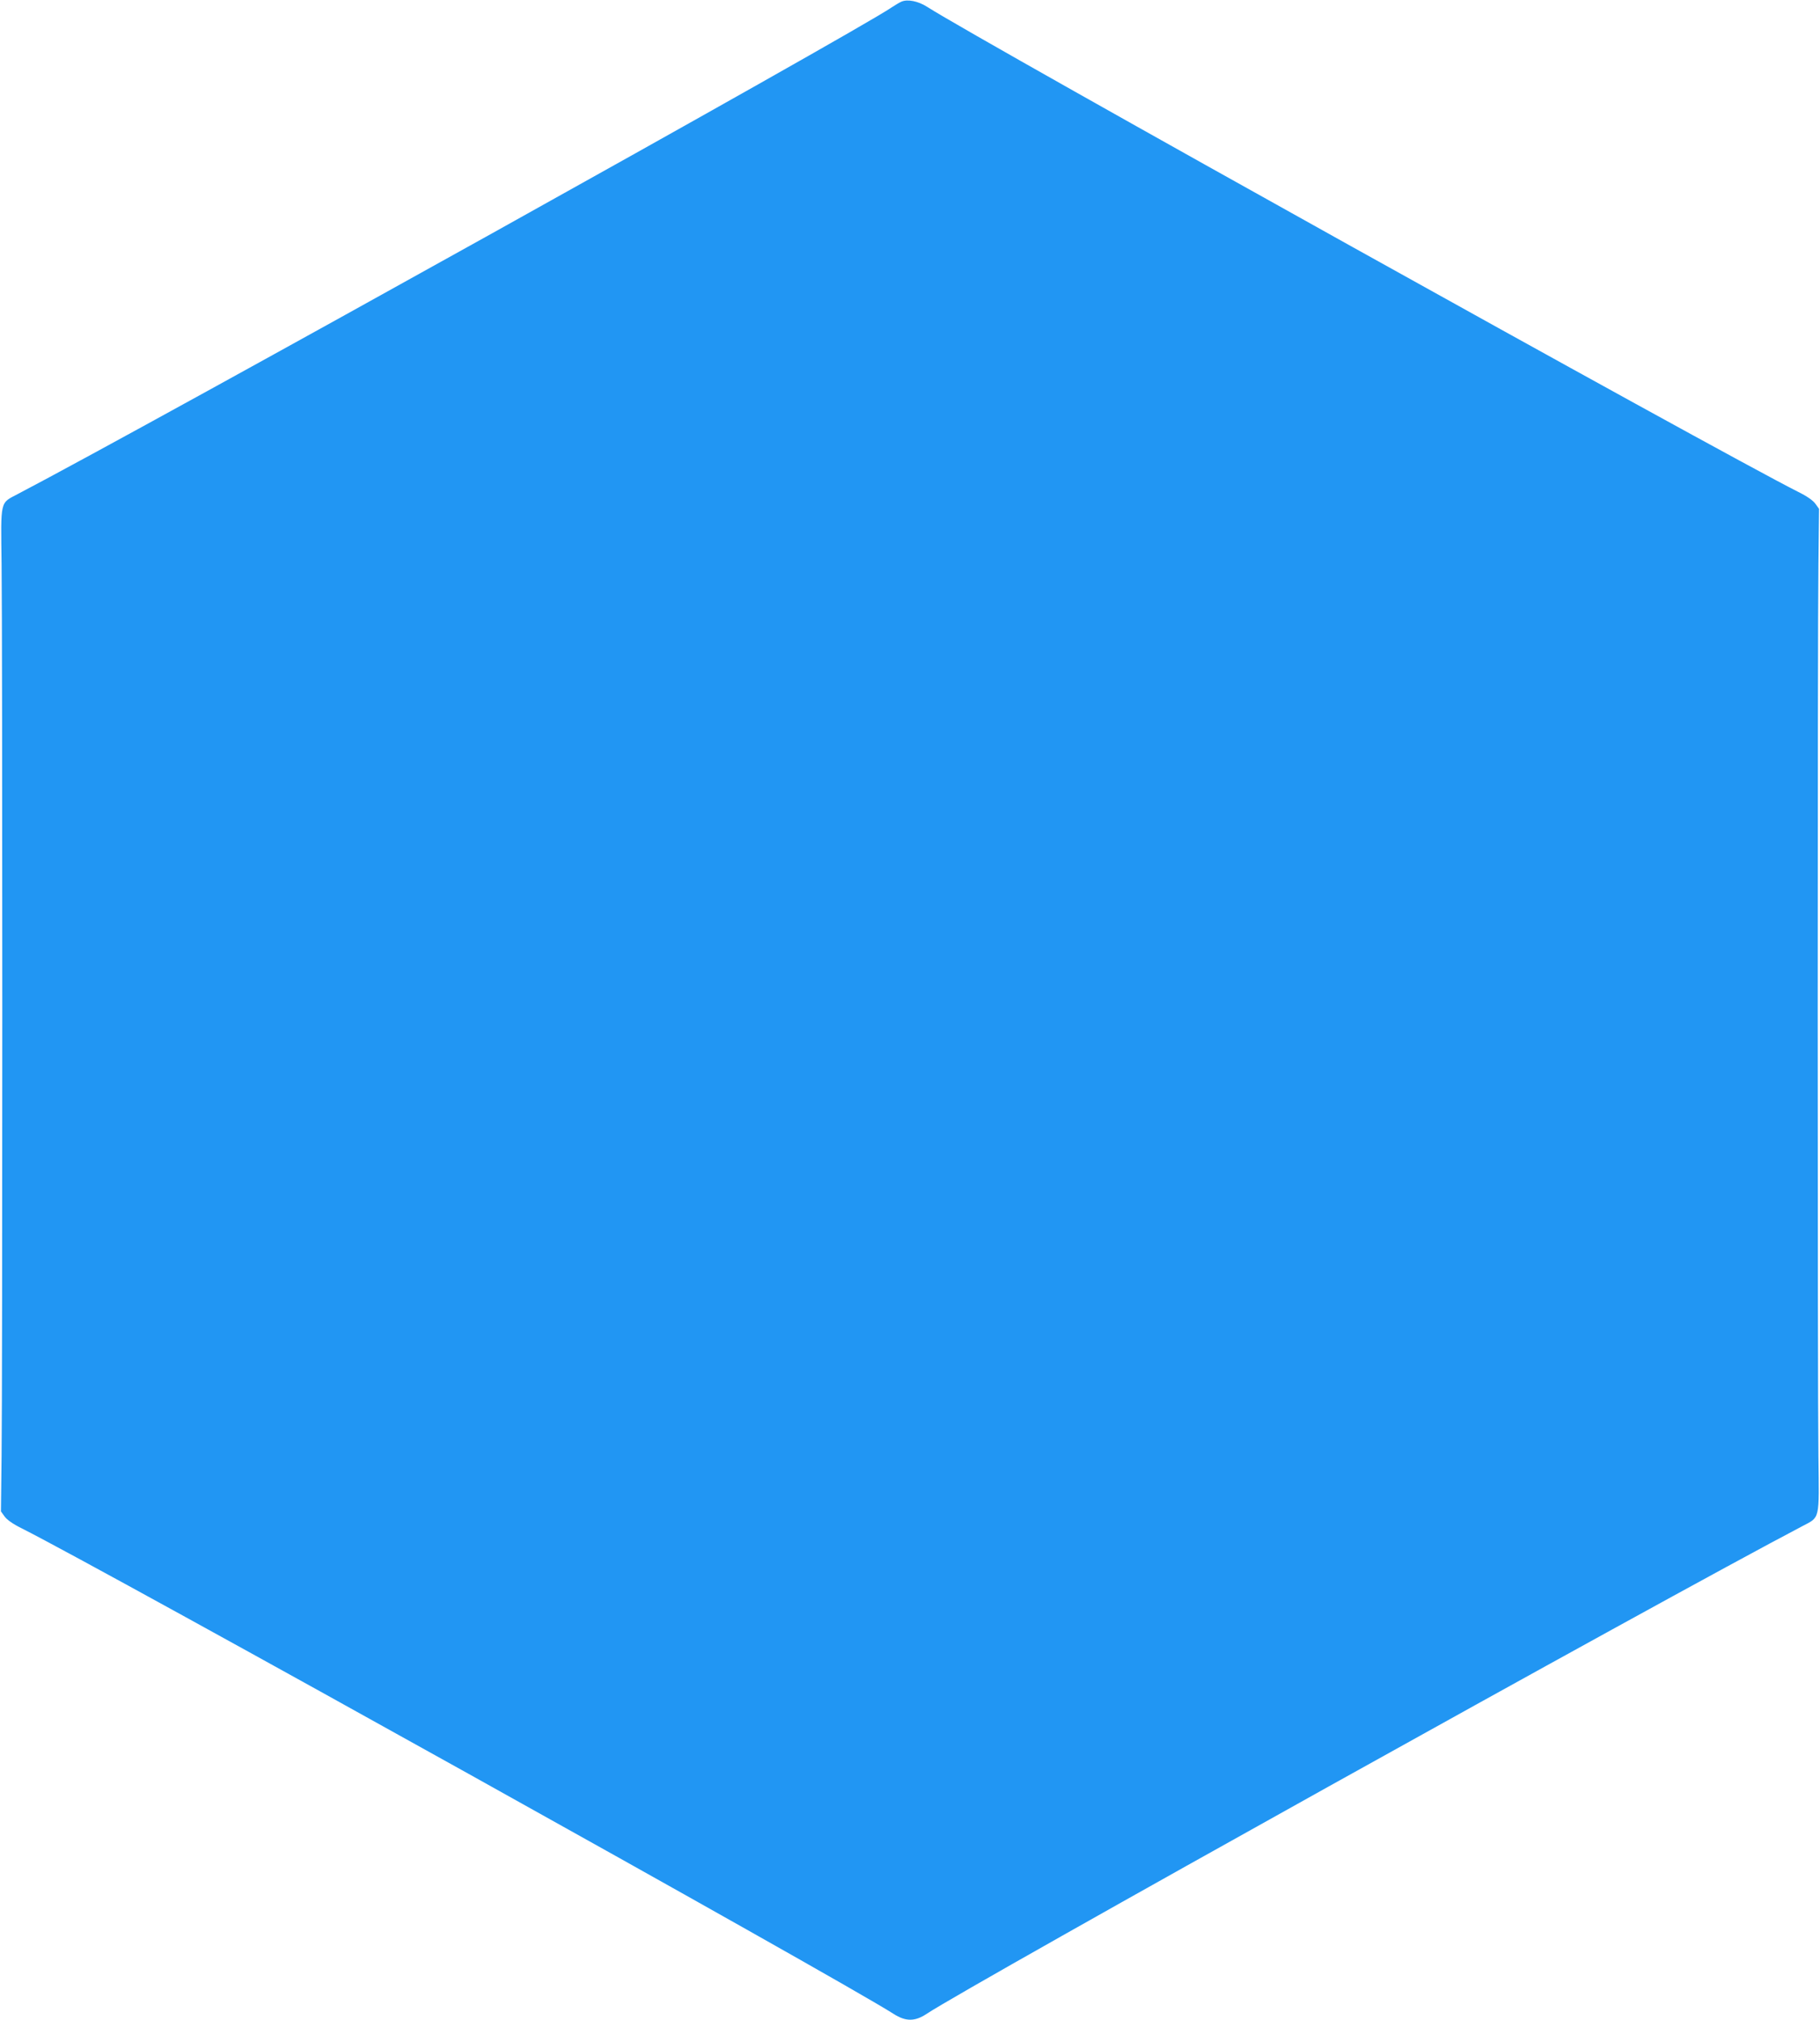 <?xml version="1.0" standalone="no"?>
<!DOCTYPE svg PUBLIC "-//W3C//DTD SVG 20010904//EN"
 "http://www.w3.org/TR/2001/REC-SVG-20010904/DTD/svg10.dtd">
<svg version="1.0" xmlns="http://www.w3.org/2000/svg"
 width="1153pt" height="1280pt" viewBox="0 0 1153 1280"
 preserveAspectRatio="xMidYMid meet">
<g transform="translate(0,1280) scale(0.1,-0.1)"
fill="#2196f3" stroke="none">
<path d="M5712 12790 c-13 -5 -42 -23 -65 -38 -229 -157 -4666 -2627 -5536
-3083 -112 -59 -106 -34 -101 -442 6 -457 6 -5196 0 -5652 l-4 -351 23 -32
c15 -21 53 -48 110 -76 517 -260 5183 -2858 5521 -3075 78 -50 136 -50 211 0
279 185 4661 2625 5548 3090 112 59 106 34 101 442 -6 457 -6 5196 0 5652 l4
351 -23 32 c-15 21 -53 48 -110 76 -514 259 -5178 2855 -5518 3073 -56 36
-123 49 -161 33z"/>
</g>
</svg>

